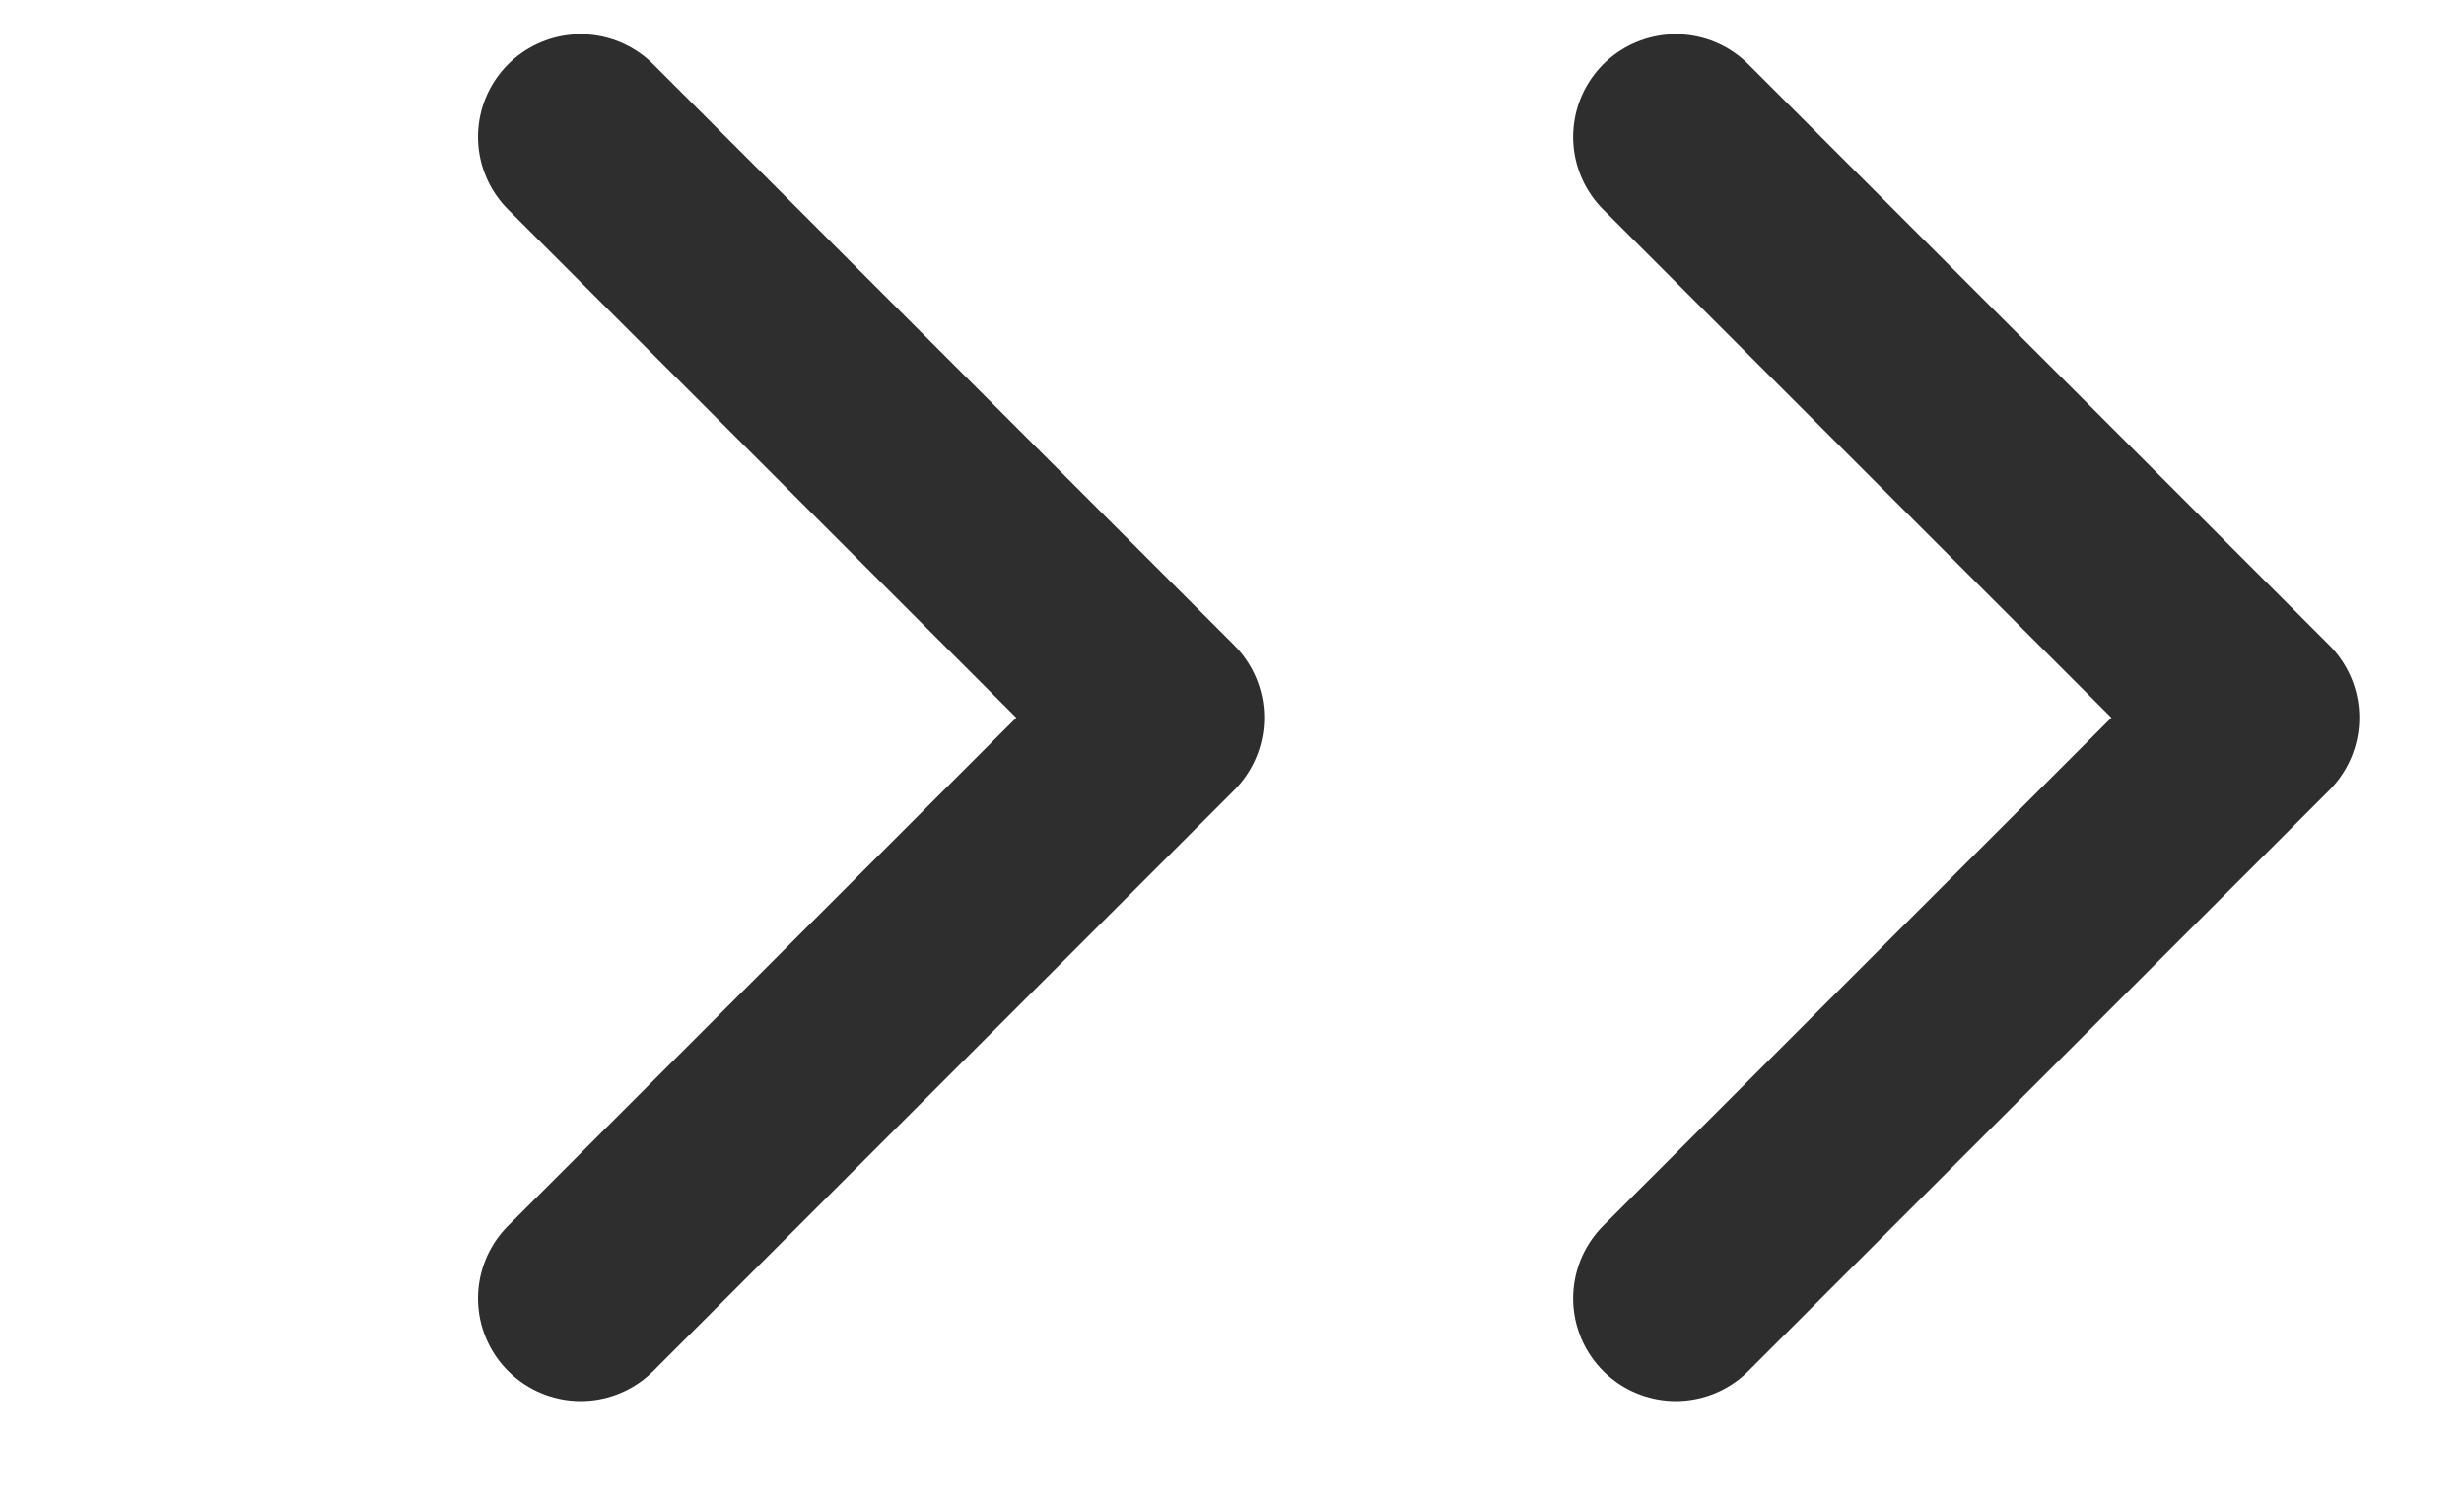 <svg width="18" height="11" viewBox="0 0 18 11" fill="none" xmlns="http://www.w3.org/2000/svg">
<path d="M4.242 9.485L8.485 5.243L4.242 1" stroke="#2E2E2E" stroke-width="1.5" stroke-linecap="round" stroke-linejoin="round"/>
<path d="M12.242 9.485L16.485 5.243L12.242 1" stroke="#2E2E2E" stroke-width="1.5" stroke-linecap="round" stroke-linejoin="round"/>
</svg>
